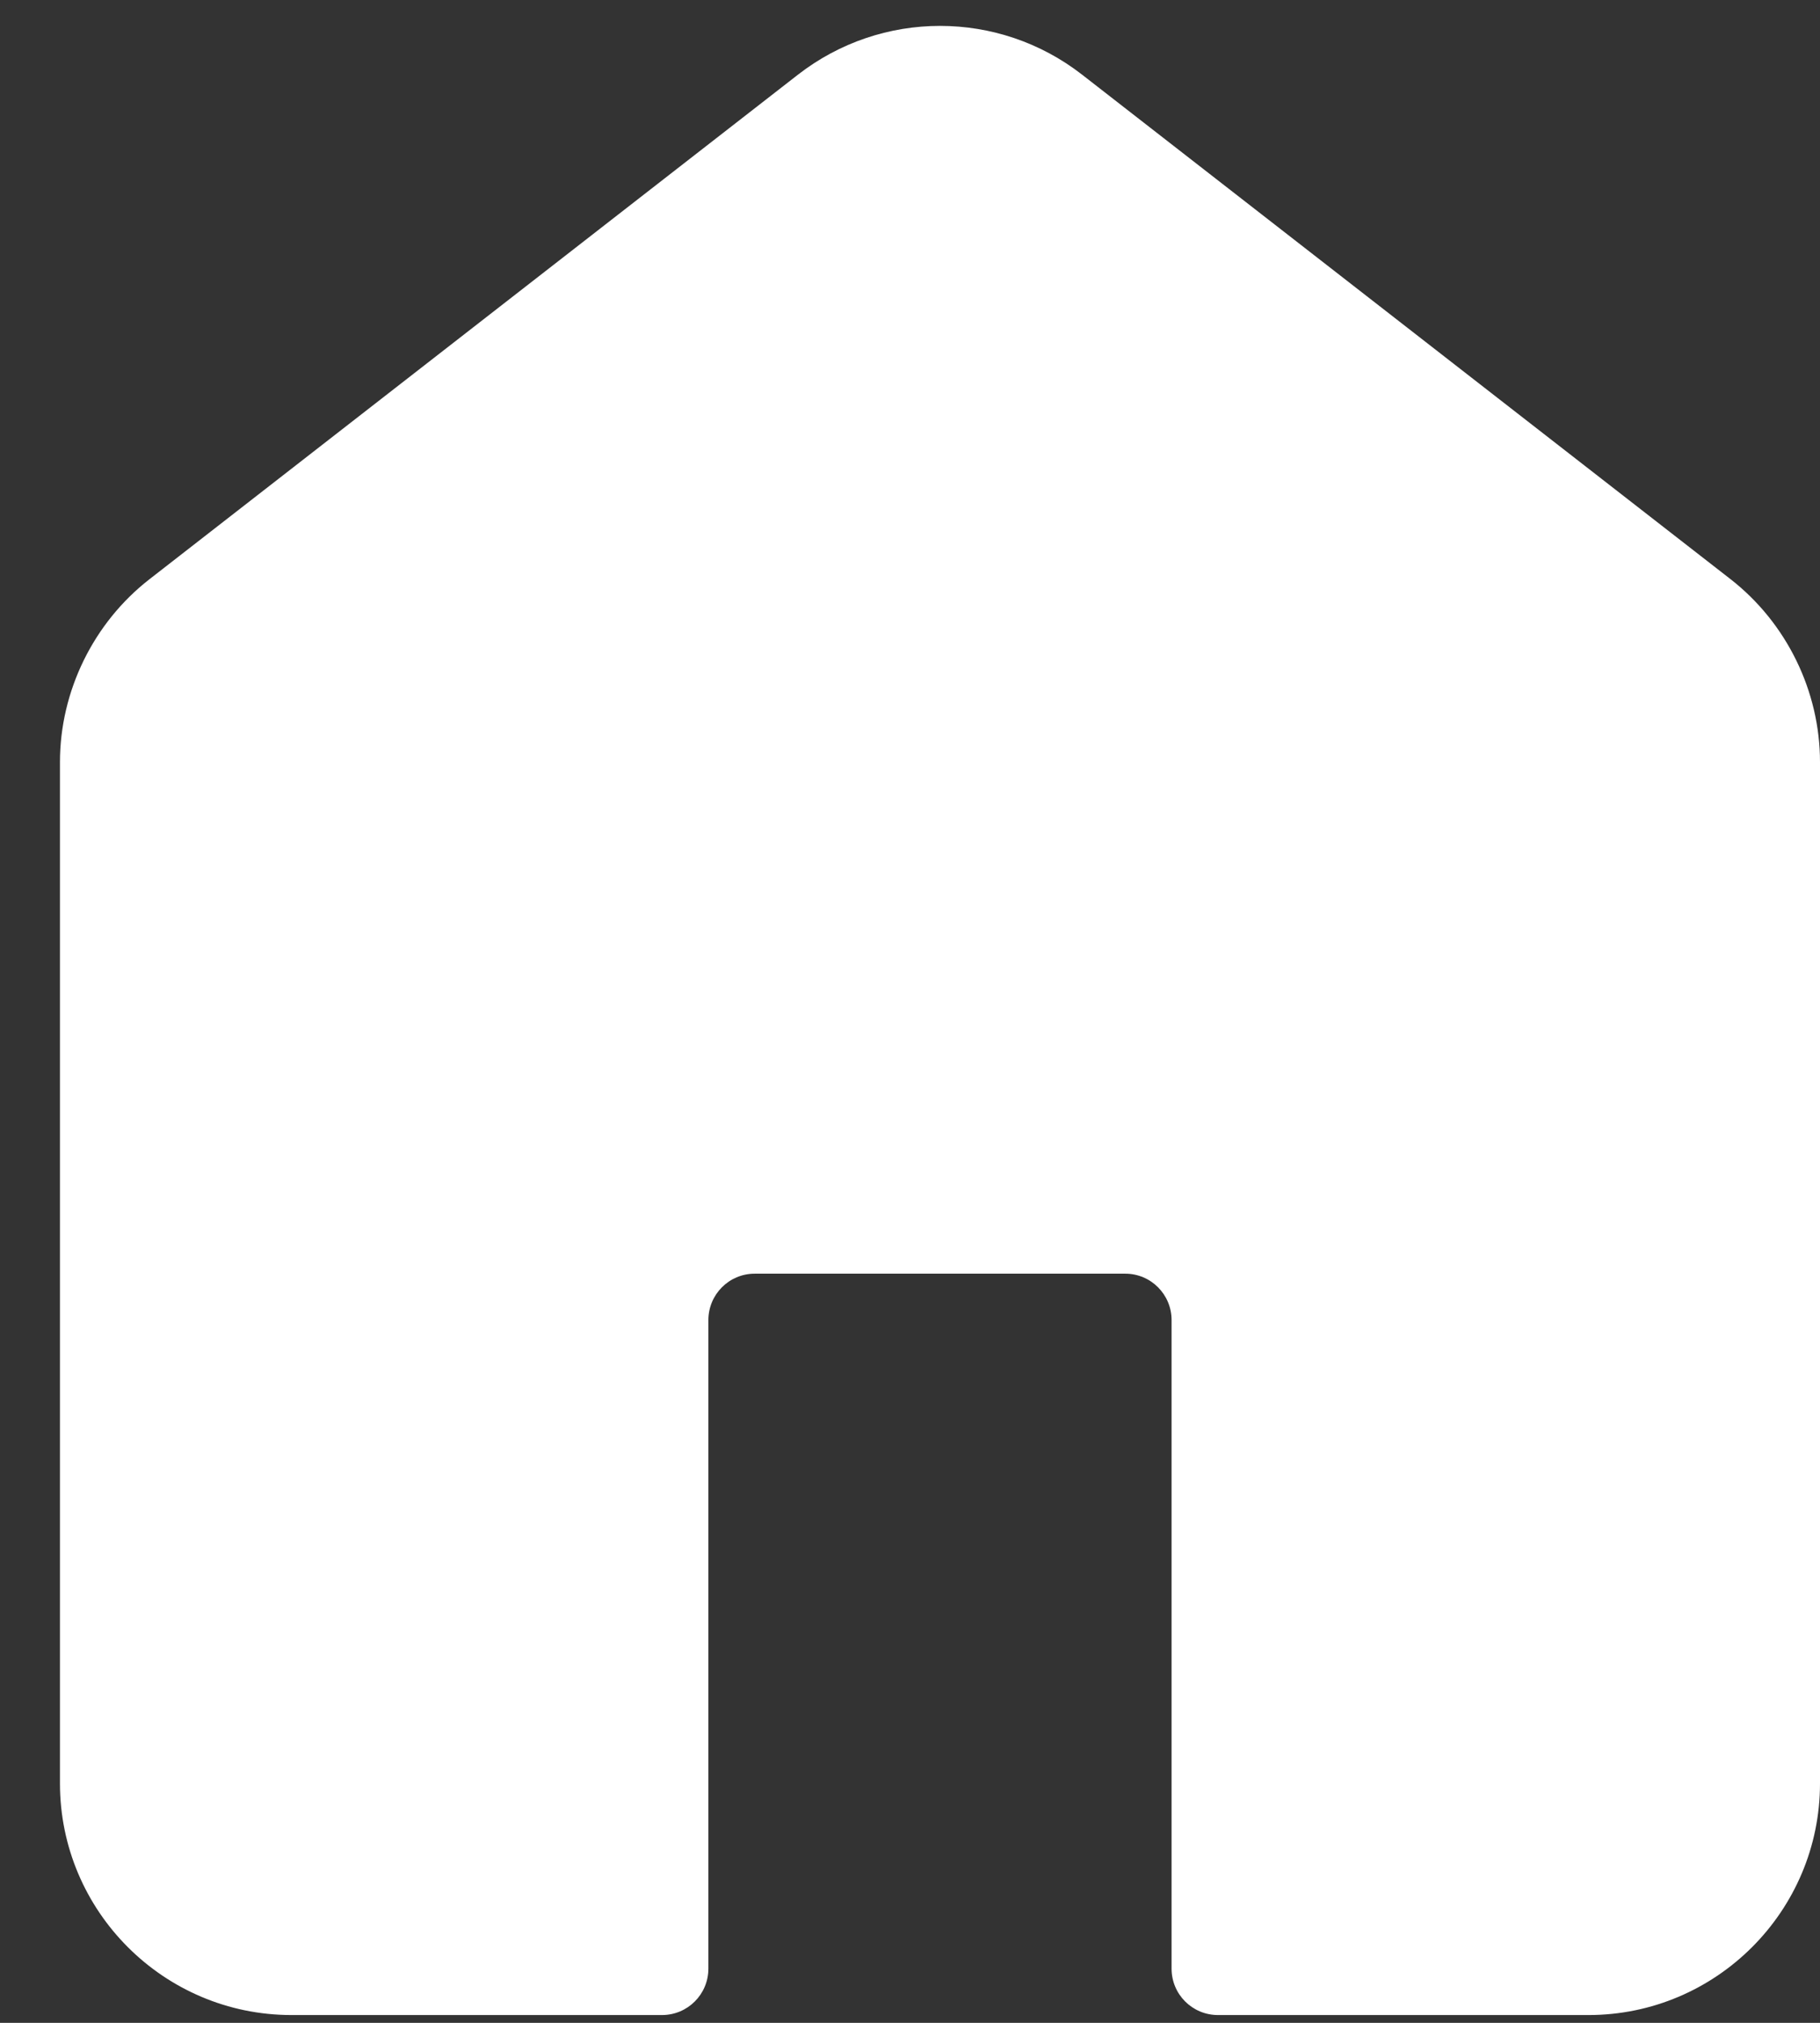 <svg width="18" height="20" viewBox="0 0 18 20" fill="none" xmlns="http://www.w3.org/2000/svg">
<rect x="0" y="0" width="18" height="20" fill="#333333" stroke="none"/>
<path d="M2.883 19.923H6.547C6.801 19.923 7.006 19.718 7.006 19.464V13.052C7.006 12.798 7.211 12.593 7.464 12.593H11.129C11.382 12.593 11.587 12.798 11.587 13.052V19.464C11.587 19.718 11.792 19.923 12.046 19.923H15.71C16.973 19.923 18 18.895 18 17.633V7.535C18 6.833 17.669 6.158 17.116 5.727L10.703 0.739C9.876 0.095 8.719 0.095 7.891 0.739L1.478 5.727C0.924 6.158 0.593 6.834 0.593 7.535V17.633C0.593 18.896 1.62 19.923 2.883 19.923Z" fill="white"/>
</svg>
